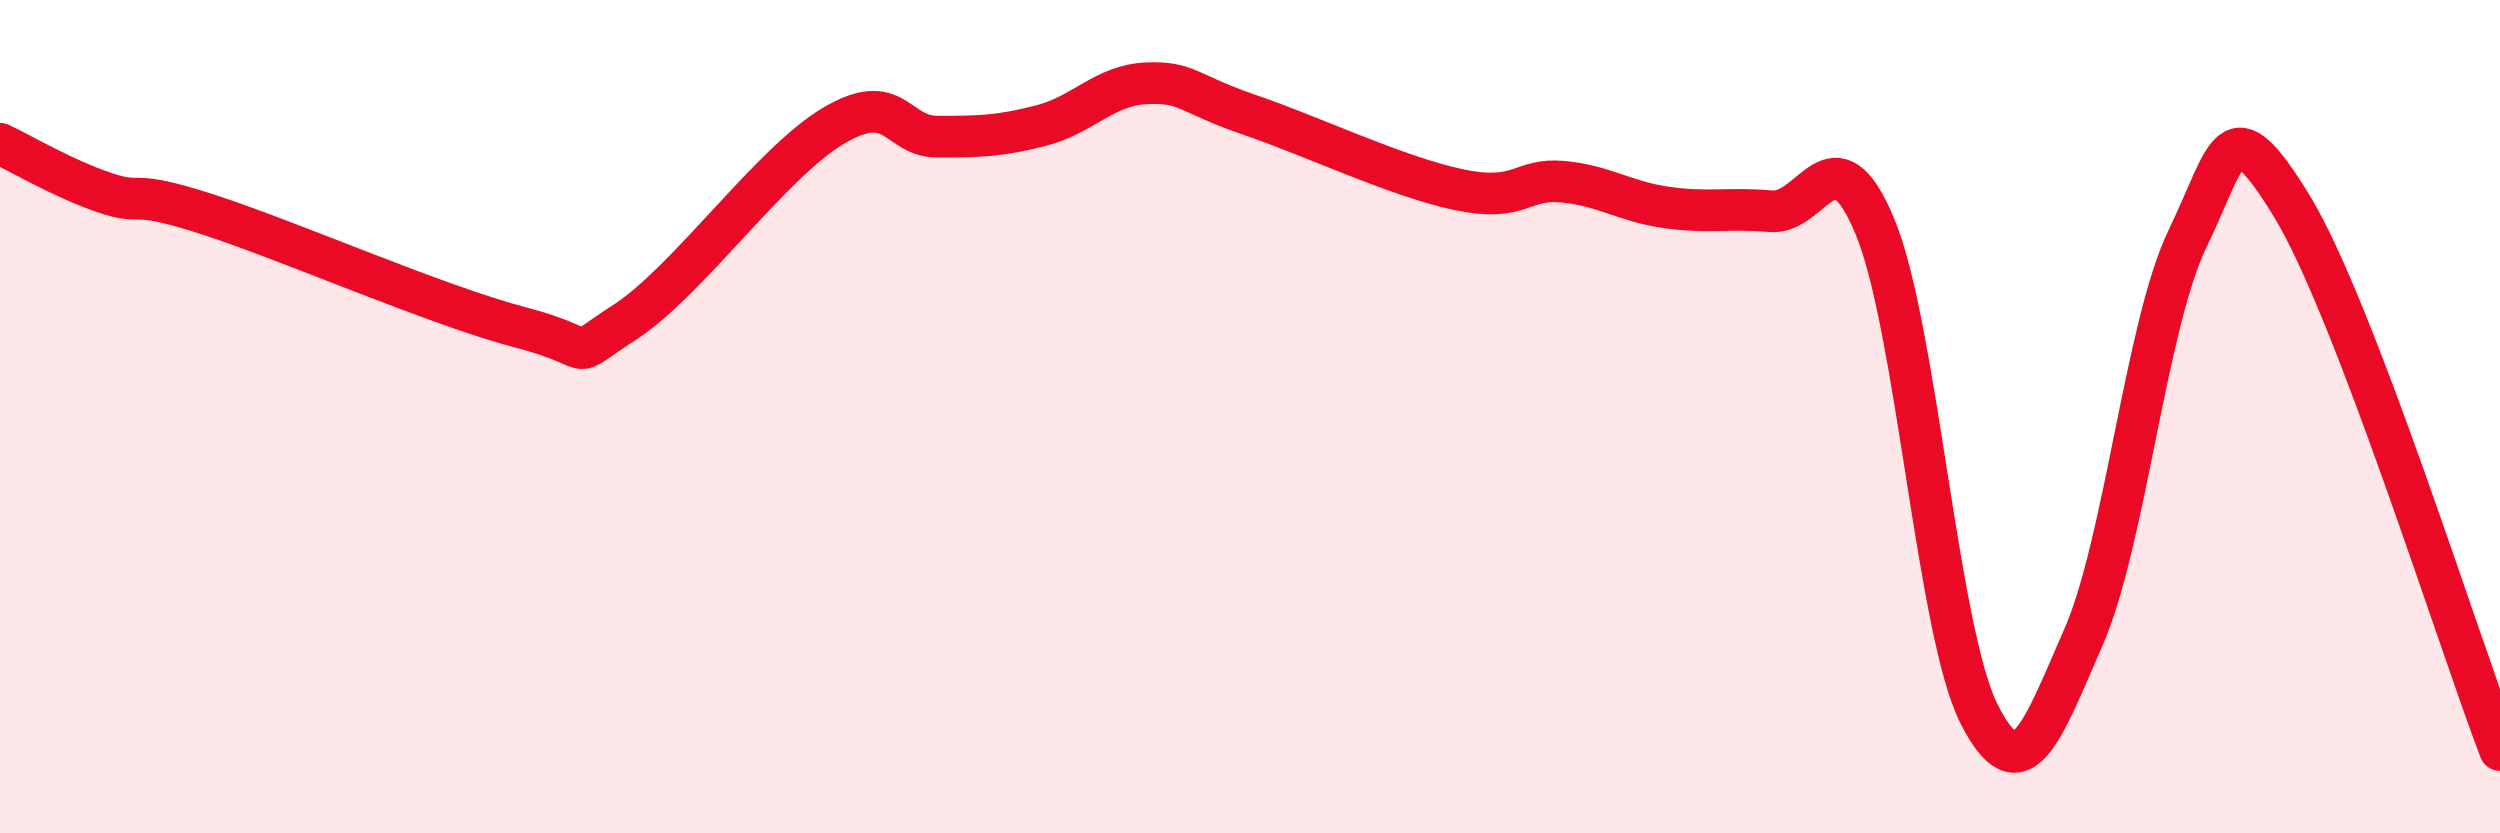 
    <svg width="60" height="20" viewBox="0 0 60 20" xmlns="http://www.w3.org/2000/svg">
      <path
        d="M 0,3.45 C 0.5,3.68 1.5,4.28 2.5,4.62 C 3.5,4.96 3,4.5 5,5.15 C 7,5.8 10.5,7.34 12.5,7.86 C 14.5,8.38 13.5,8.7 15,7.73 C 16.5,6.76 18.5,3.91 20,3.02 C 21.5,2.13 21.5,3.28 22.5,3.28 C 23.5,3.28 24,3.27 25,3.01 C 26,2.75 26.5,2.05 27.5,2 C 28.5,1.95 28.5,2.25 30,2.76 C 31.5,3.27 33.5,4.23 35,4.55 C 36.5,4.87 36.5,4.27 37.5,4.36 C 38.5,4.45 39,4.84 40,4.98 C 41,5.12 41.5,4.98 42.5,5.07 C 43.5,5.16 44,3.03 45,5.44 C 46,7.85 46.5,15.17 47.5,17.14 C 48.5,19.11 49,17.58 50,15.3 C 51,13.02 51.5,7.8 52.5,5.73 C 53.5,3.66 53.5,2.49 55,4.94 C 56.5,7.39 59,15.39 60,18L60 20L0 20Z"
        fill="#EB0A25"
        opacity="0.1"
        stroke-linecap="round"
        stroke-linejoin="round"
      />
      <path
        d="M 0,3.45 C 0.5,3.68 1.5,4.28 2.5,4.62 C 3.5,4.96 3,4.5 5,5.15 C 7,5.8 10.5,7.34 12.5,7.86 C 14.5,8.38 13.5,8.7 15,7.73 C 16.5,6.76 18.5,3.91 20,3.02 C 21.5,2.13 21.5,3.28 22.5,3.28 C 23.5,3.28 24,3.27 25,3.01 C 26,2.75 26.5,2.05 27.5,2 C 28.5,1.95 28.5,2.25 30,2.76 C 31.5,3.27 33.5,4.23 35,4.55 C 36.5,4.87 36.5,4.27 37.5,4.36 C 38.5,4.45 39,4.84 40,4.98 C 41,5.12 41.5,4.98 42.5,5.07 C 43.5,5.16 44,3.03 45,5.44 C 46,7.85 46.5,15.17 47.5,17.14 C 48.5,19.11 49,17.58 50,15.3 C 51,13.02 51.5,7.8 52.5,5.73 C 53.5,3.66 53.5,2.49 55,4.94 C 56.5,7.39 59,15.39 60,18"
        stroke="#EB0A25"
        stroke-width="1"
        fill="none"
        stroke-linecap="round"
        stroke-linejoin="round"
      />
    </svg>
  